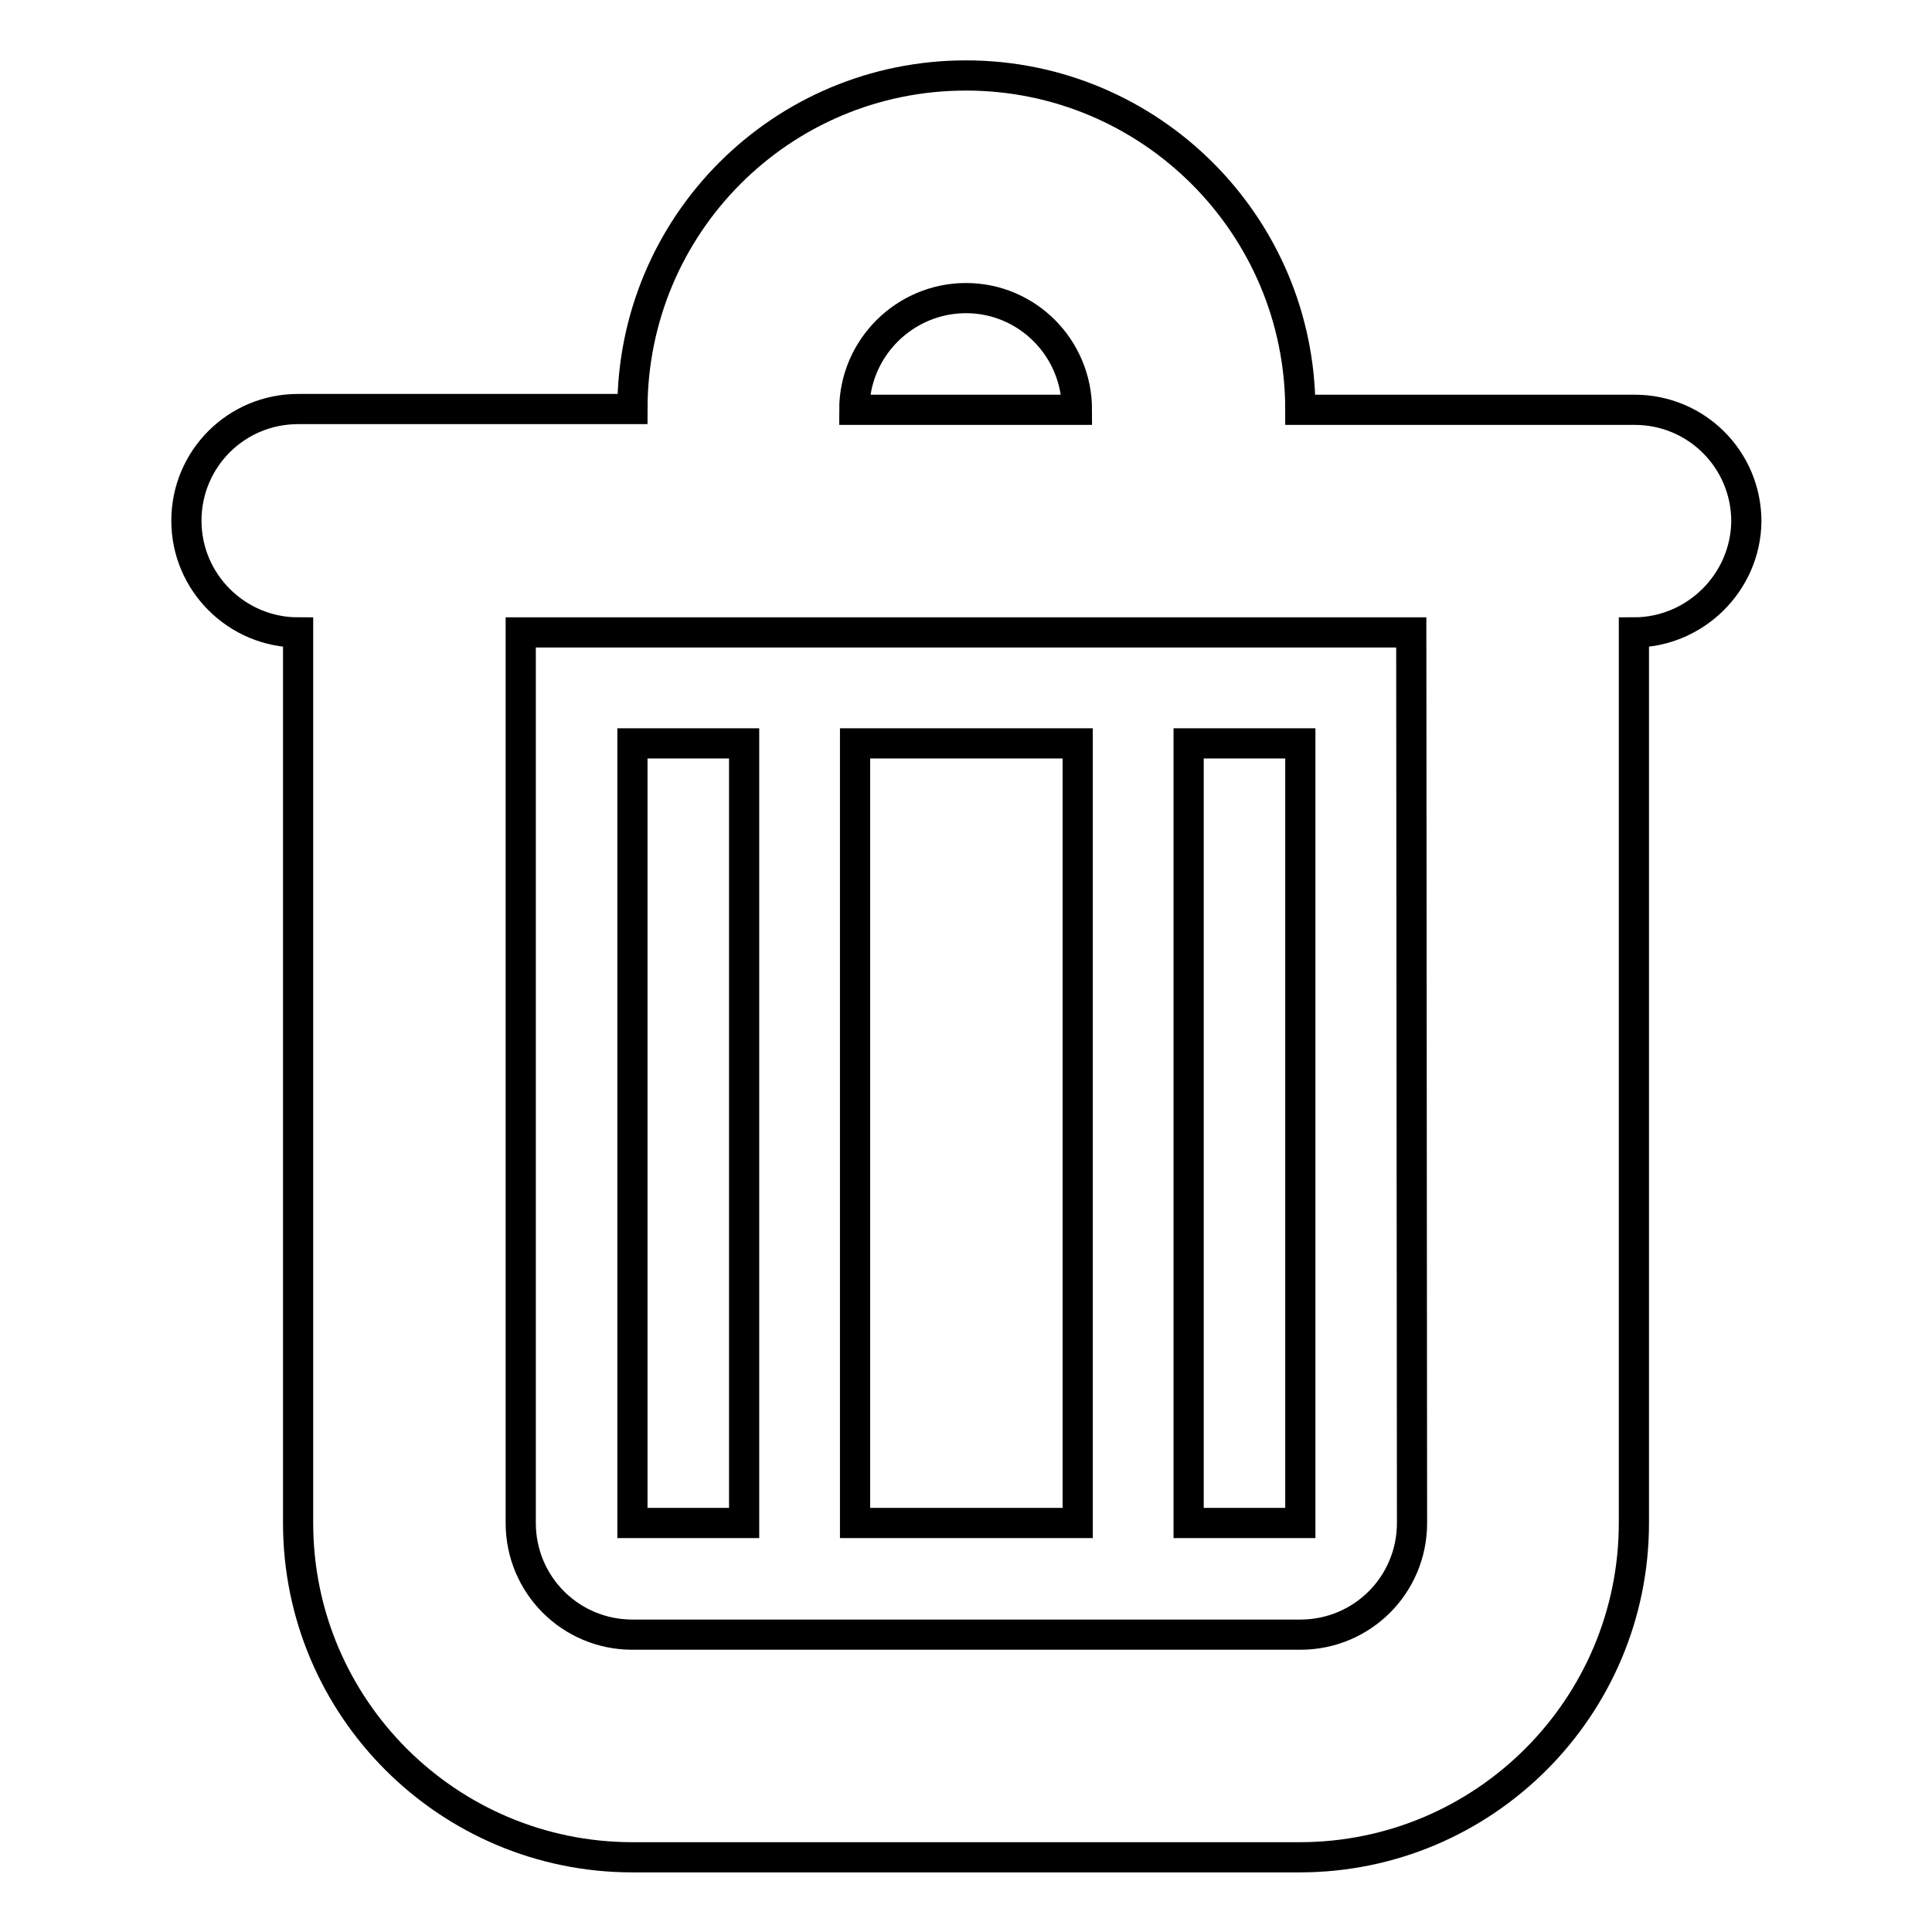 <?xml version="1.0" encoding="utf-8"?>
<!-- Svg Vector Icons : http://www.onlinewebfonts.com/icon -->
<!DOCTYPE svg PUBLIC "-//W3C//DTD SVG 1.1//EN" "http://www.w3.org/Graphics/SVG/1.1/DTD/svg11.dtd">
<svg version="1.1" xmlns="http://www.w3.org/2000/svg" xmlns:xlink="http://www.w3.org/1999/xlink" x="0px" y="0px" viewBox="0 0 256 256" enable-background="new 0 0 256 256" xml:space="preserve">
<g><g><path stroke-width="4" fill-opacity="0" stroke="#000000"  d="M216.5,83.8v118c0,24.4-19.8,44.3-44.3,44.3H83.8c-24.4,0-44.3-19.8-44.3-44.3v-118c-8.1,0-14.8-6.6-14.8-14.8c0-8.2,6.6-14.8,14.8-14.8h44.3C83.8,29.8,103.5,10,128,10c24.4,0,44.3,19.8,44.3,44.3h44.3c8.2,0,14.8,6.6,14.8,14.8C231.3,77.2,224.6,83.8,216.5,83.8L216.5,83.8L216.5,83.8z M128,39.5c-8.1,0-14.8,6.6-14.8,14.8h29.5C142.7,46.1,136.1,39.5,128,39.5L128,39.5L128,39.5z M187,83.8H69v118c0,8.2,6.6,14.8,14.8,14.8h88.5c8.2,0,14.8-6.6,14.8-14.8L187,83.8L187,83.8L187,83.8z M157.5,98.5h14.8v103.3h-14.8V98.5L157.5,98.5L157.5,98.5z M113.3,98.5h29.5v103.3h-29.5V98.5L113.3,98.5L113.3,98.5z M83.8,98.5h14.8v103.3H83.8V98.5L83.8,98.5L83.8,98.5z"/></g></g>
</svg>